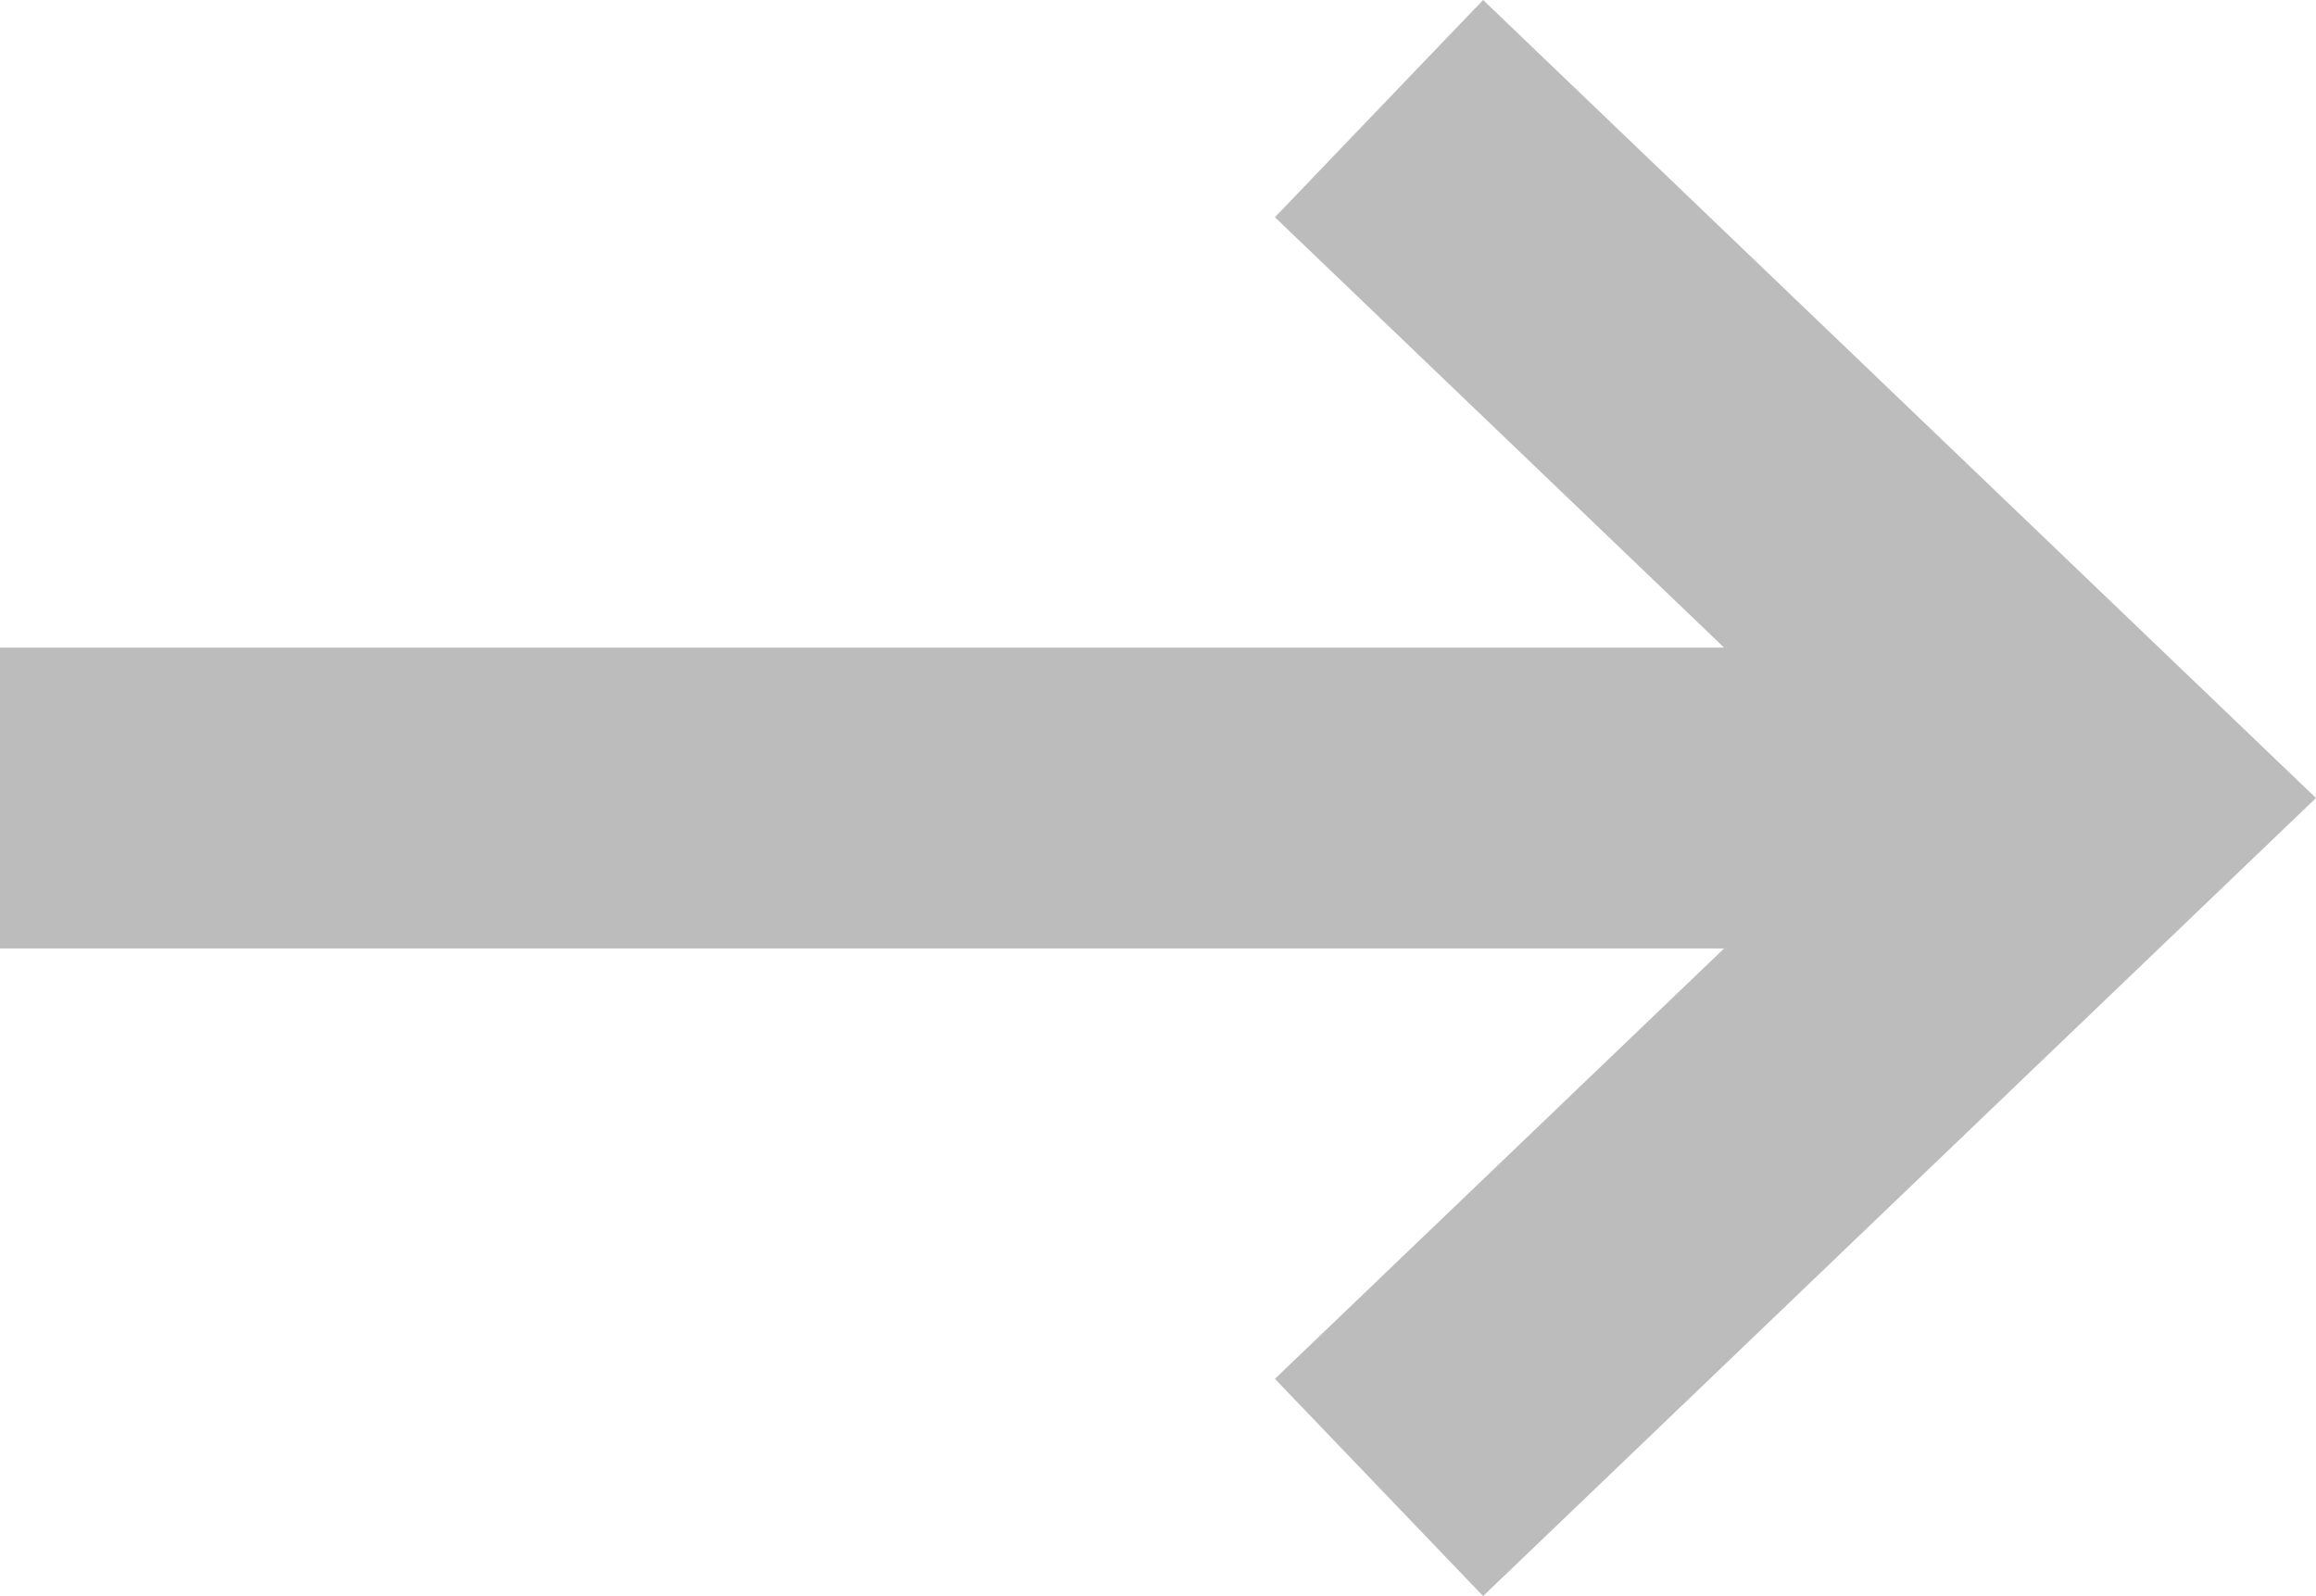 <svg xmlns="http://www.w3.org/2000/svg" width="30.788" height="21.22" viewBox="0 0 30.788 21.22">
  <g transform="translate(-6 -6.056)">
    <line x2="27.897" transform="translate(6 16.666)" fill="none" stroke="#BCBCBC" stroke-miterlimit="10" stroke-width="4"/>
    <path d="M23.5,22.832l9.565-9.166L23.5,4.5" transform="translate(0.832 3)" fill="none" stroke="#BCBCBC" stroke-miterlimit="10" stroke-width="4"/>
  </g>
</svg>
